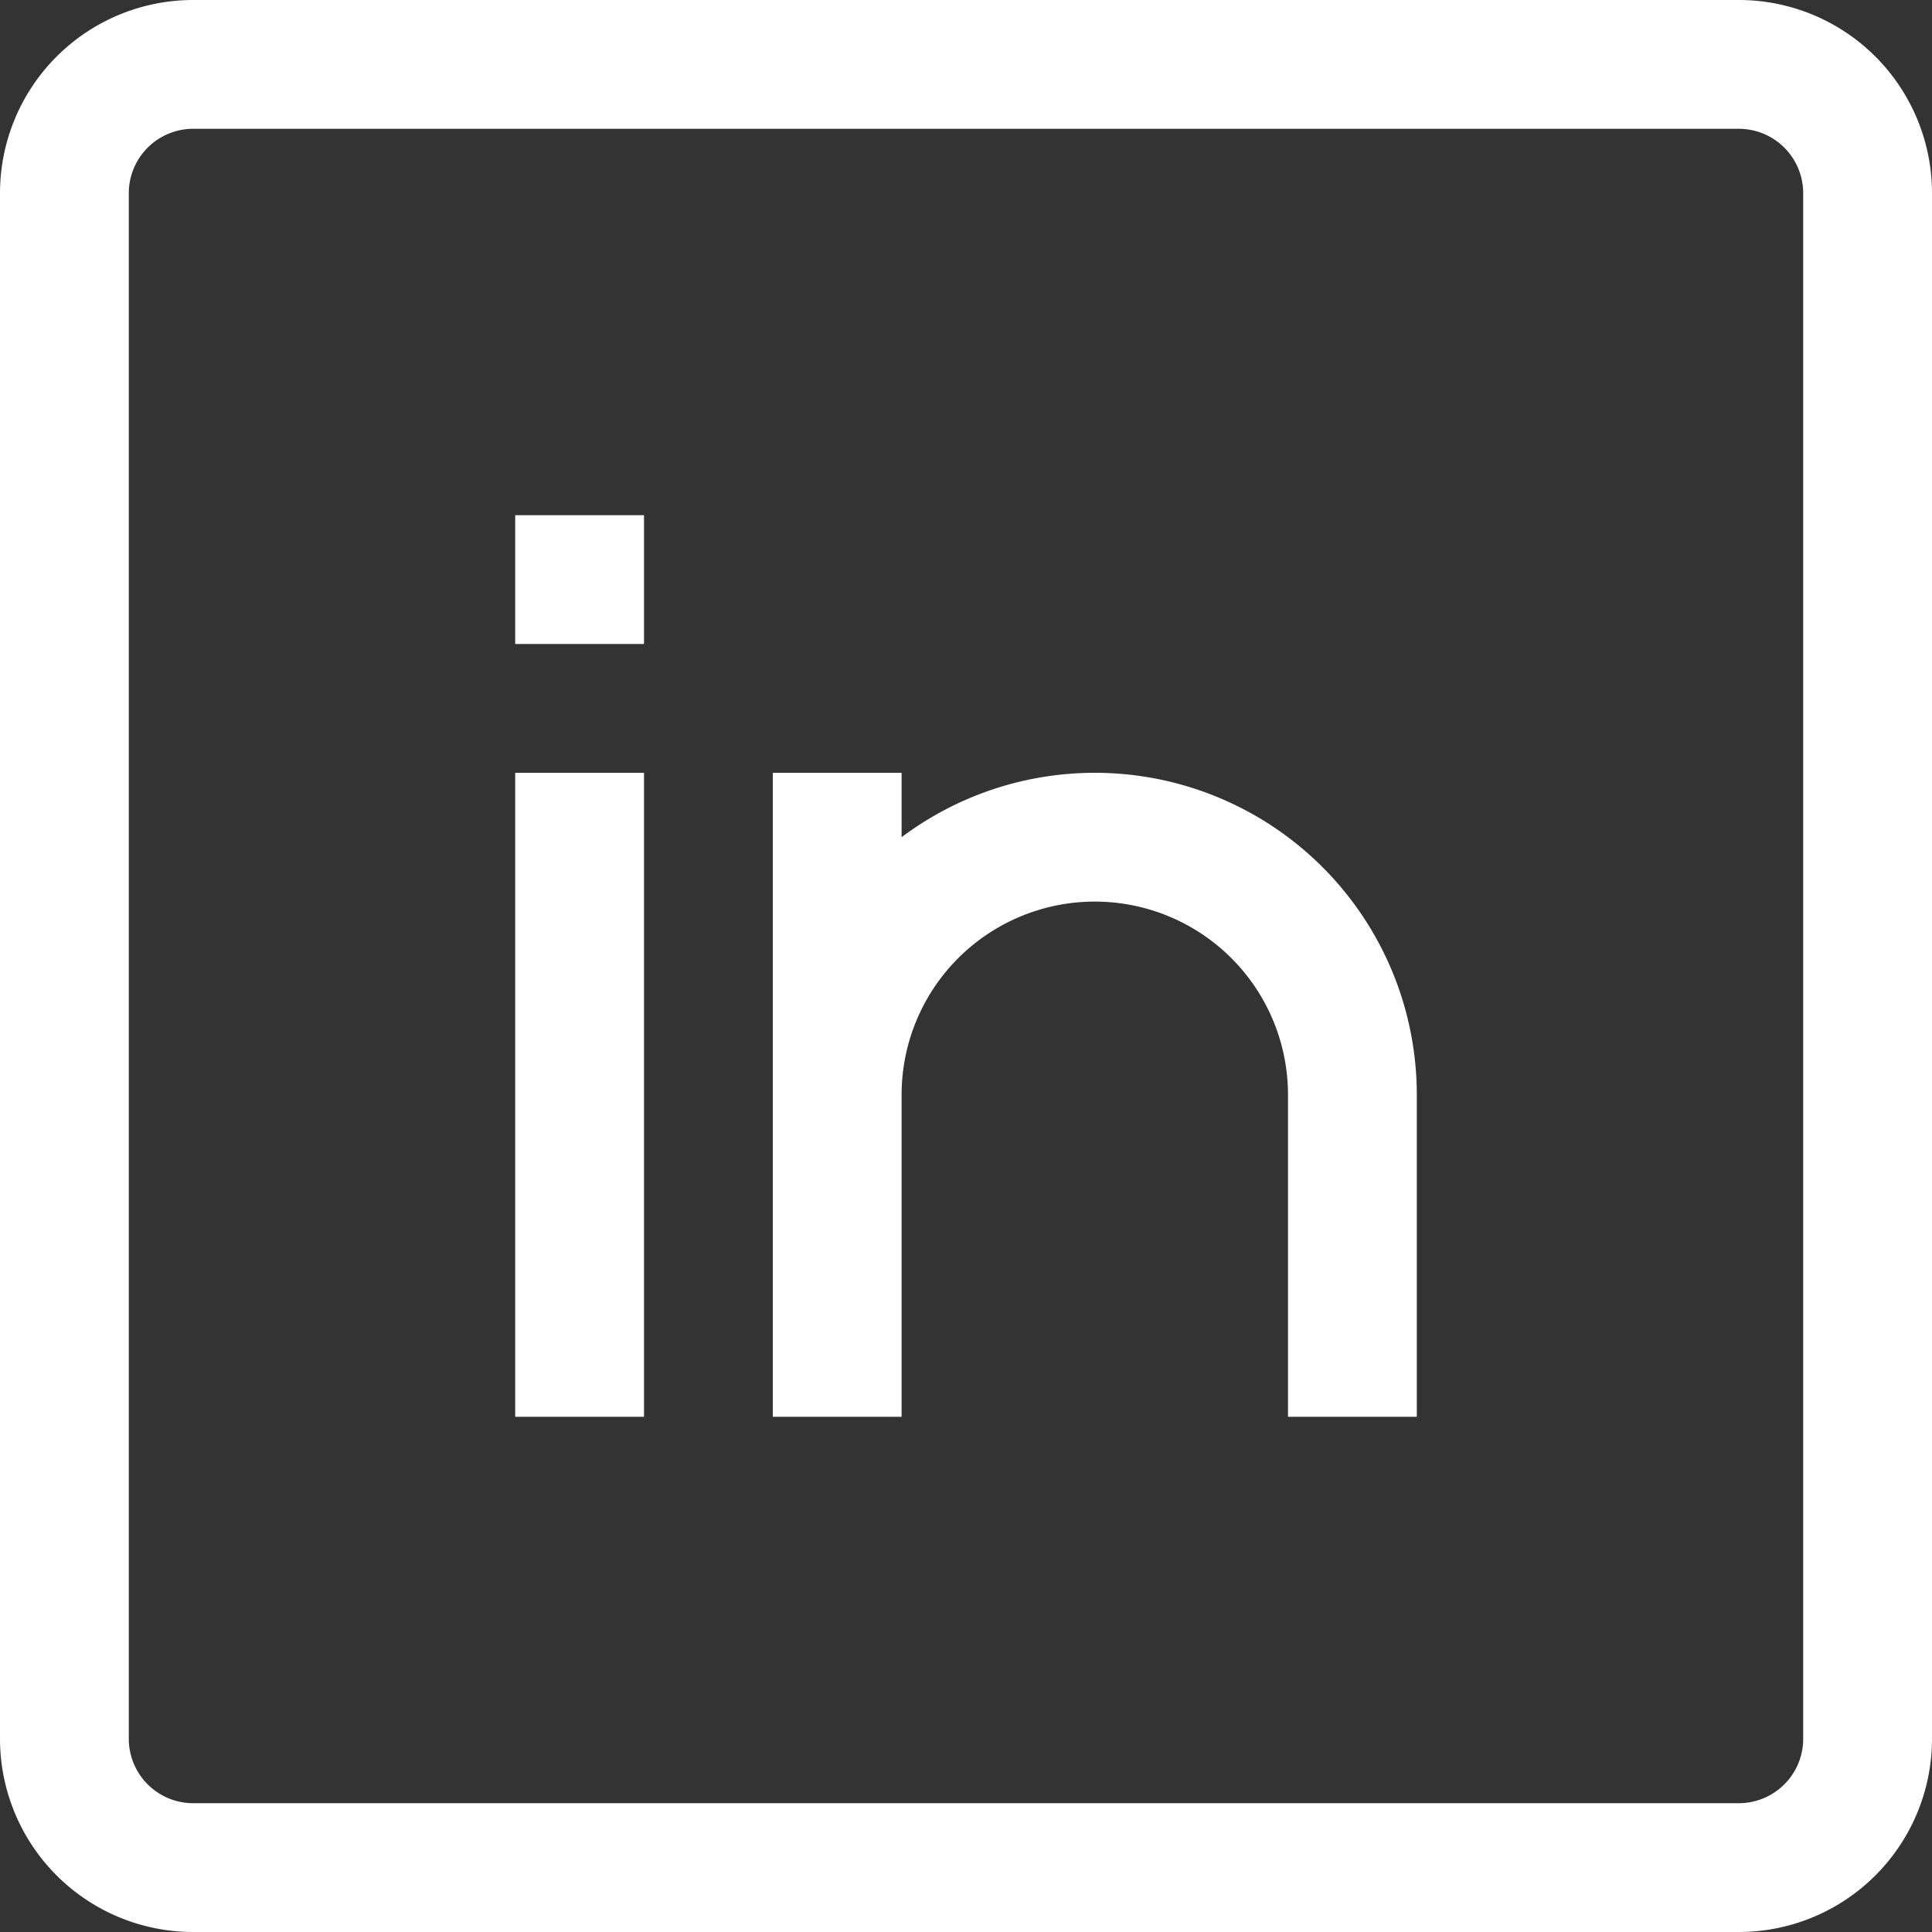 <svg viewBox="0 0 15 15" fill="none" xmlns="http://www.w3.org/2000/svg" width="15" height="15"><rect x="0" y="0" width="15" height="15" fill="#333333" stroke="none"/><path d="M4.5 6v5m6 0V8.5a2 2 0 10-4 0V11 6M4 4.5h1M1.5.5h12a1 1 0 011 1v12a1 1 0 01-1 1h-12a1 1 0 01-1-1v-12a1 1 0 011-1z" stroke="white"></path></svg>
